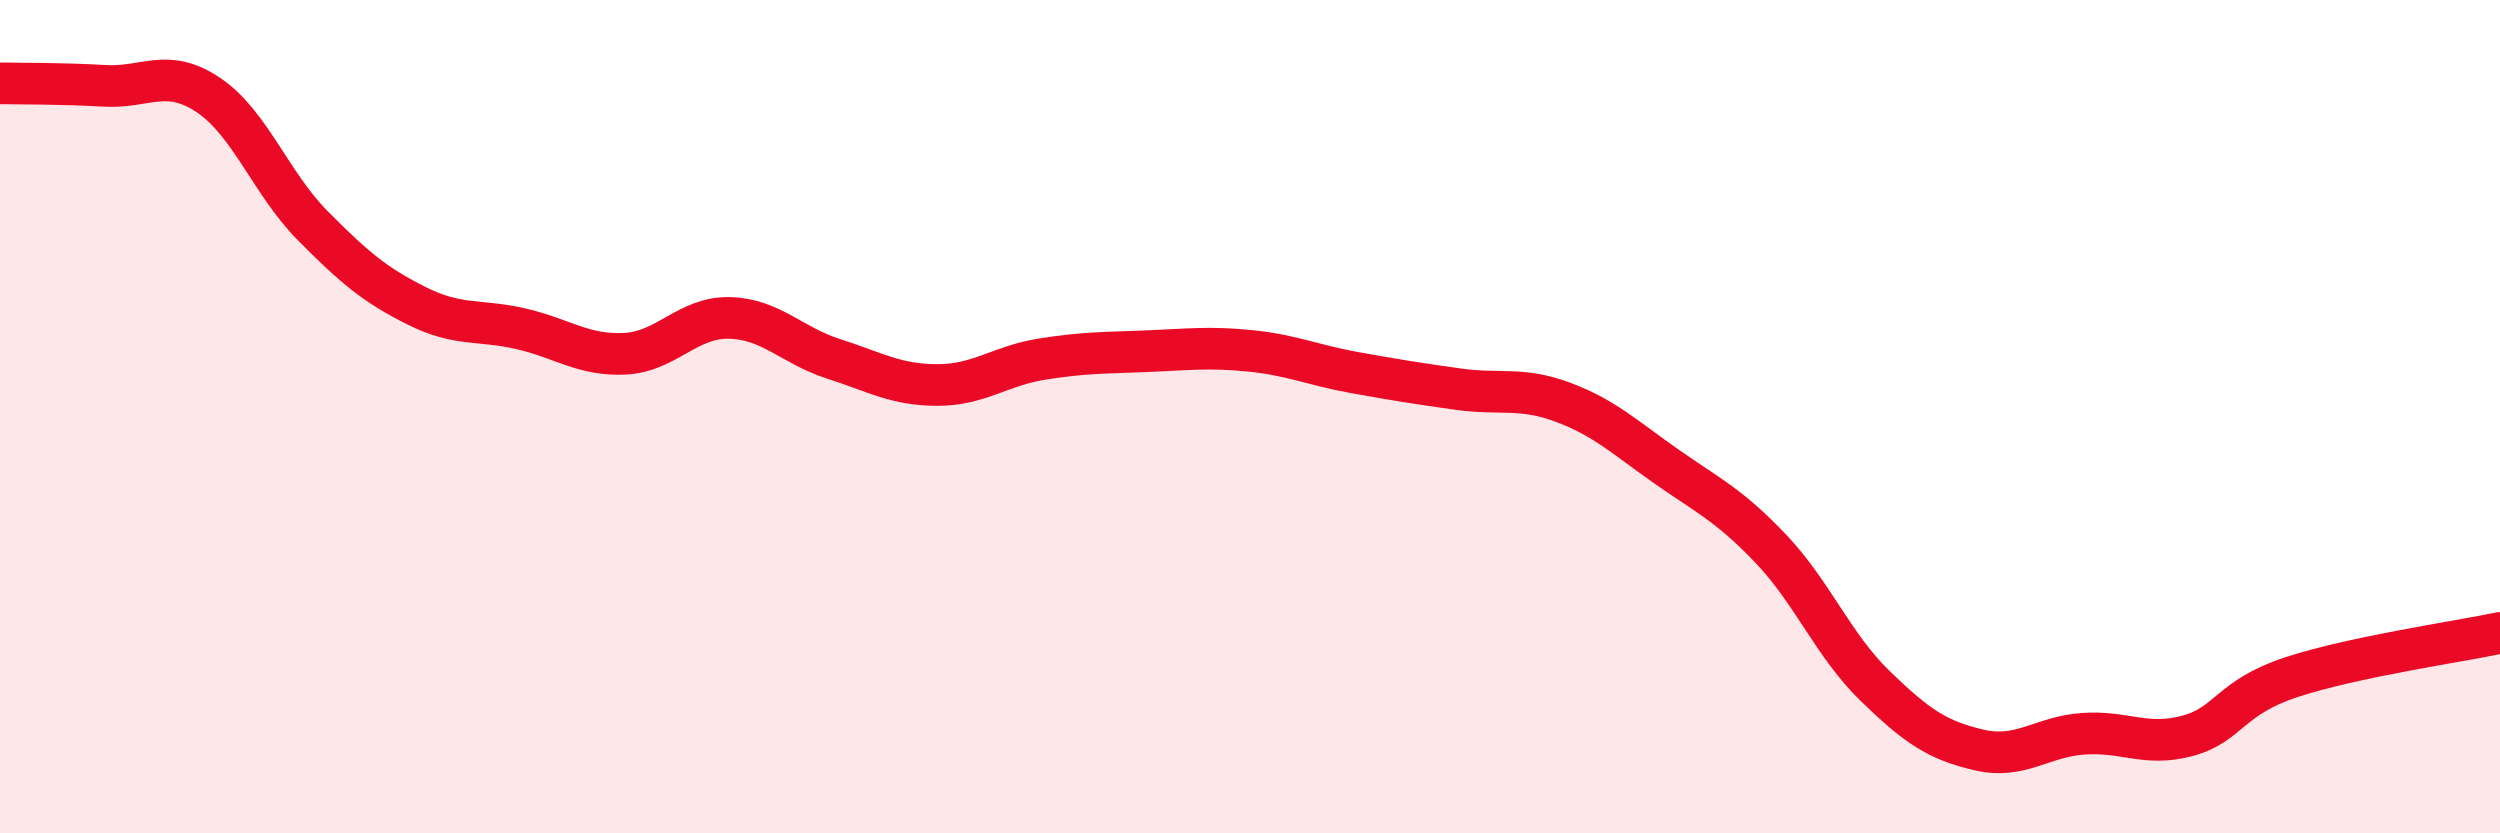 
    <svg width="60" height="20" viewBox="0 0 60 20" xmlns="http://www.w3.org/2000/svg">
      <path
        d="M 0,2 C 0.5,2.01 1.5,2 2.5,2.06 C 3.5,2.12 4,1.61 5,2.28 C 6,2.95 6.5,4.4 7.5,5.41 C 8.5,6.42 9,6.84 10,7.34 C 11,7.84 11.5,7.66 12.5,7.89 C 13.5,8.12 14,8.54 15,8.49 C 16,8.44 16.5,7.61 17.5,7.63 C 18.5,7.65 19,8.29 20,8.61 C 21,8.93 21.5,9.24 22.5,9.24 C 23.5,9.24 24,8.78 25,8.62 C 26,8.46 26.5,8.47 27.5,8.43 C 28.5,8.39 29,8.32 30,8.42 C 31,8.52 31.5,8.76 32.5,8.94 C 33.5,9.12 34,9.2 35,9.34 C 36,9.48 36.5,9.28 37.5,9.65 C 38.5,10.02 39,10.5 40,11.2 C 41,11.9 41.5,12.12 42.5,13.17 C 43.5,14.22 44,15.49 45,16.46 C 46,17.43 46.5,17.77 47.5,18 C 48.5,18.23 49,17.68 50,17.61 C 51,17.54 51.5,17.93 52.5,17.66 C 53.5,17.39 53.5,16.74 55,16.25 C 56.5,15.76 59,15.4 60,15.19L60 20L0 20Z"
        fill="#EB0A25"
        opacity="0.1"
        stroke-linecap="round"
        stroke-linejoin="round"
      />
      <path
        d="M 0,2 C 0.5,2.01 1.5,2 2.5,2.06 C 3.5,2.12 4,1.61 5,2.28 C 6,2.95 6.5,4.4 7.5,5.41 C 8.5,6.42 9,6.84 10,7.34 C 11,7.84 11.5,7.66 12.5,7.89 C 13.5,8.12 14,8.54 15,8.49 C 16,8.44 16.5,7.61 17.5,7.63 C 18.5,7.65 19,8.29 20,8.61 C 21,8.93 21.5,9.24 22.5,9.24 C 23.5,9.24 24,8.78 25,8.62 C 26,8.46 26.5,8.47 27.5,8.43 C 28.5,8.39 29,8.32 30,8.42 C 31,8.52 31.5,8.76 32.5,8.94 C 33.5,9.12 34,9.2 35,9.34 C 36,9.48 36.5,9.28 37.5,9.65 C 38.5,10.02 39,10.5 40,11.2 C 41,11.9 41.5,12.12 42.5,13.17 C 43.5,14.22 44,15.49 45,16.46 C 46,17.43 46.5,17.77 47.5,18 C 48.5,18.23 49,17.68 50,17.61 C 51,17.54 51.5,17.93 52.5,17.66 C 53.5,17.39 53.5,16.74 55,16.25 C 56.5,15.76 59,15.4 60,15.19"
        stroke="#EB0A25"
        stroke-width="1"
        fill="none"
        stroke-linecap="round"
        stroke-linejoin="round"
      />
    </svg>
  